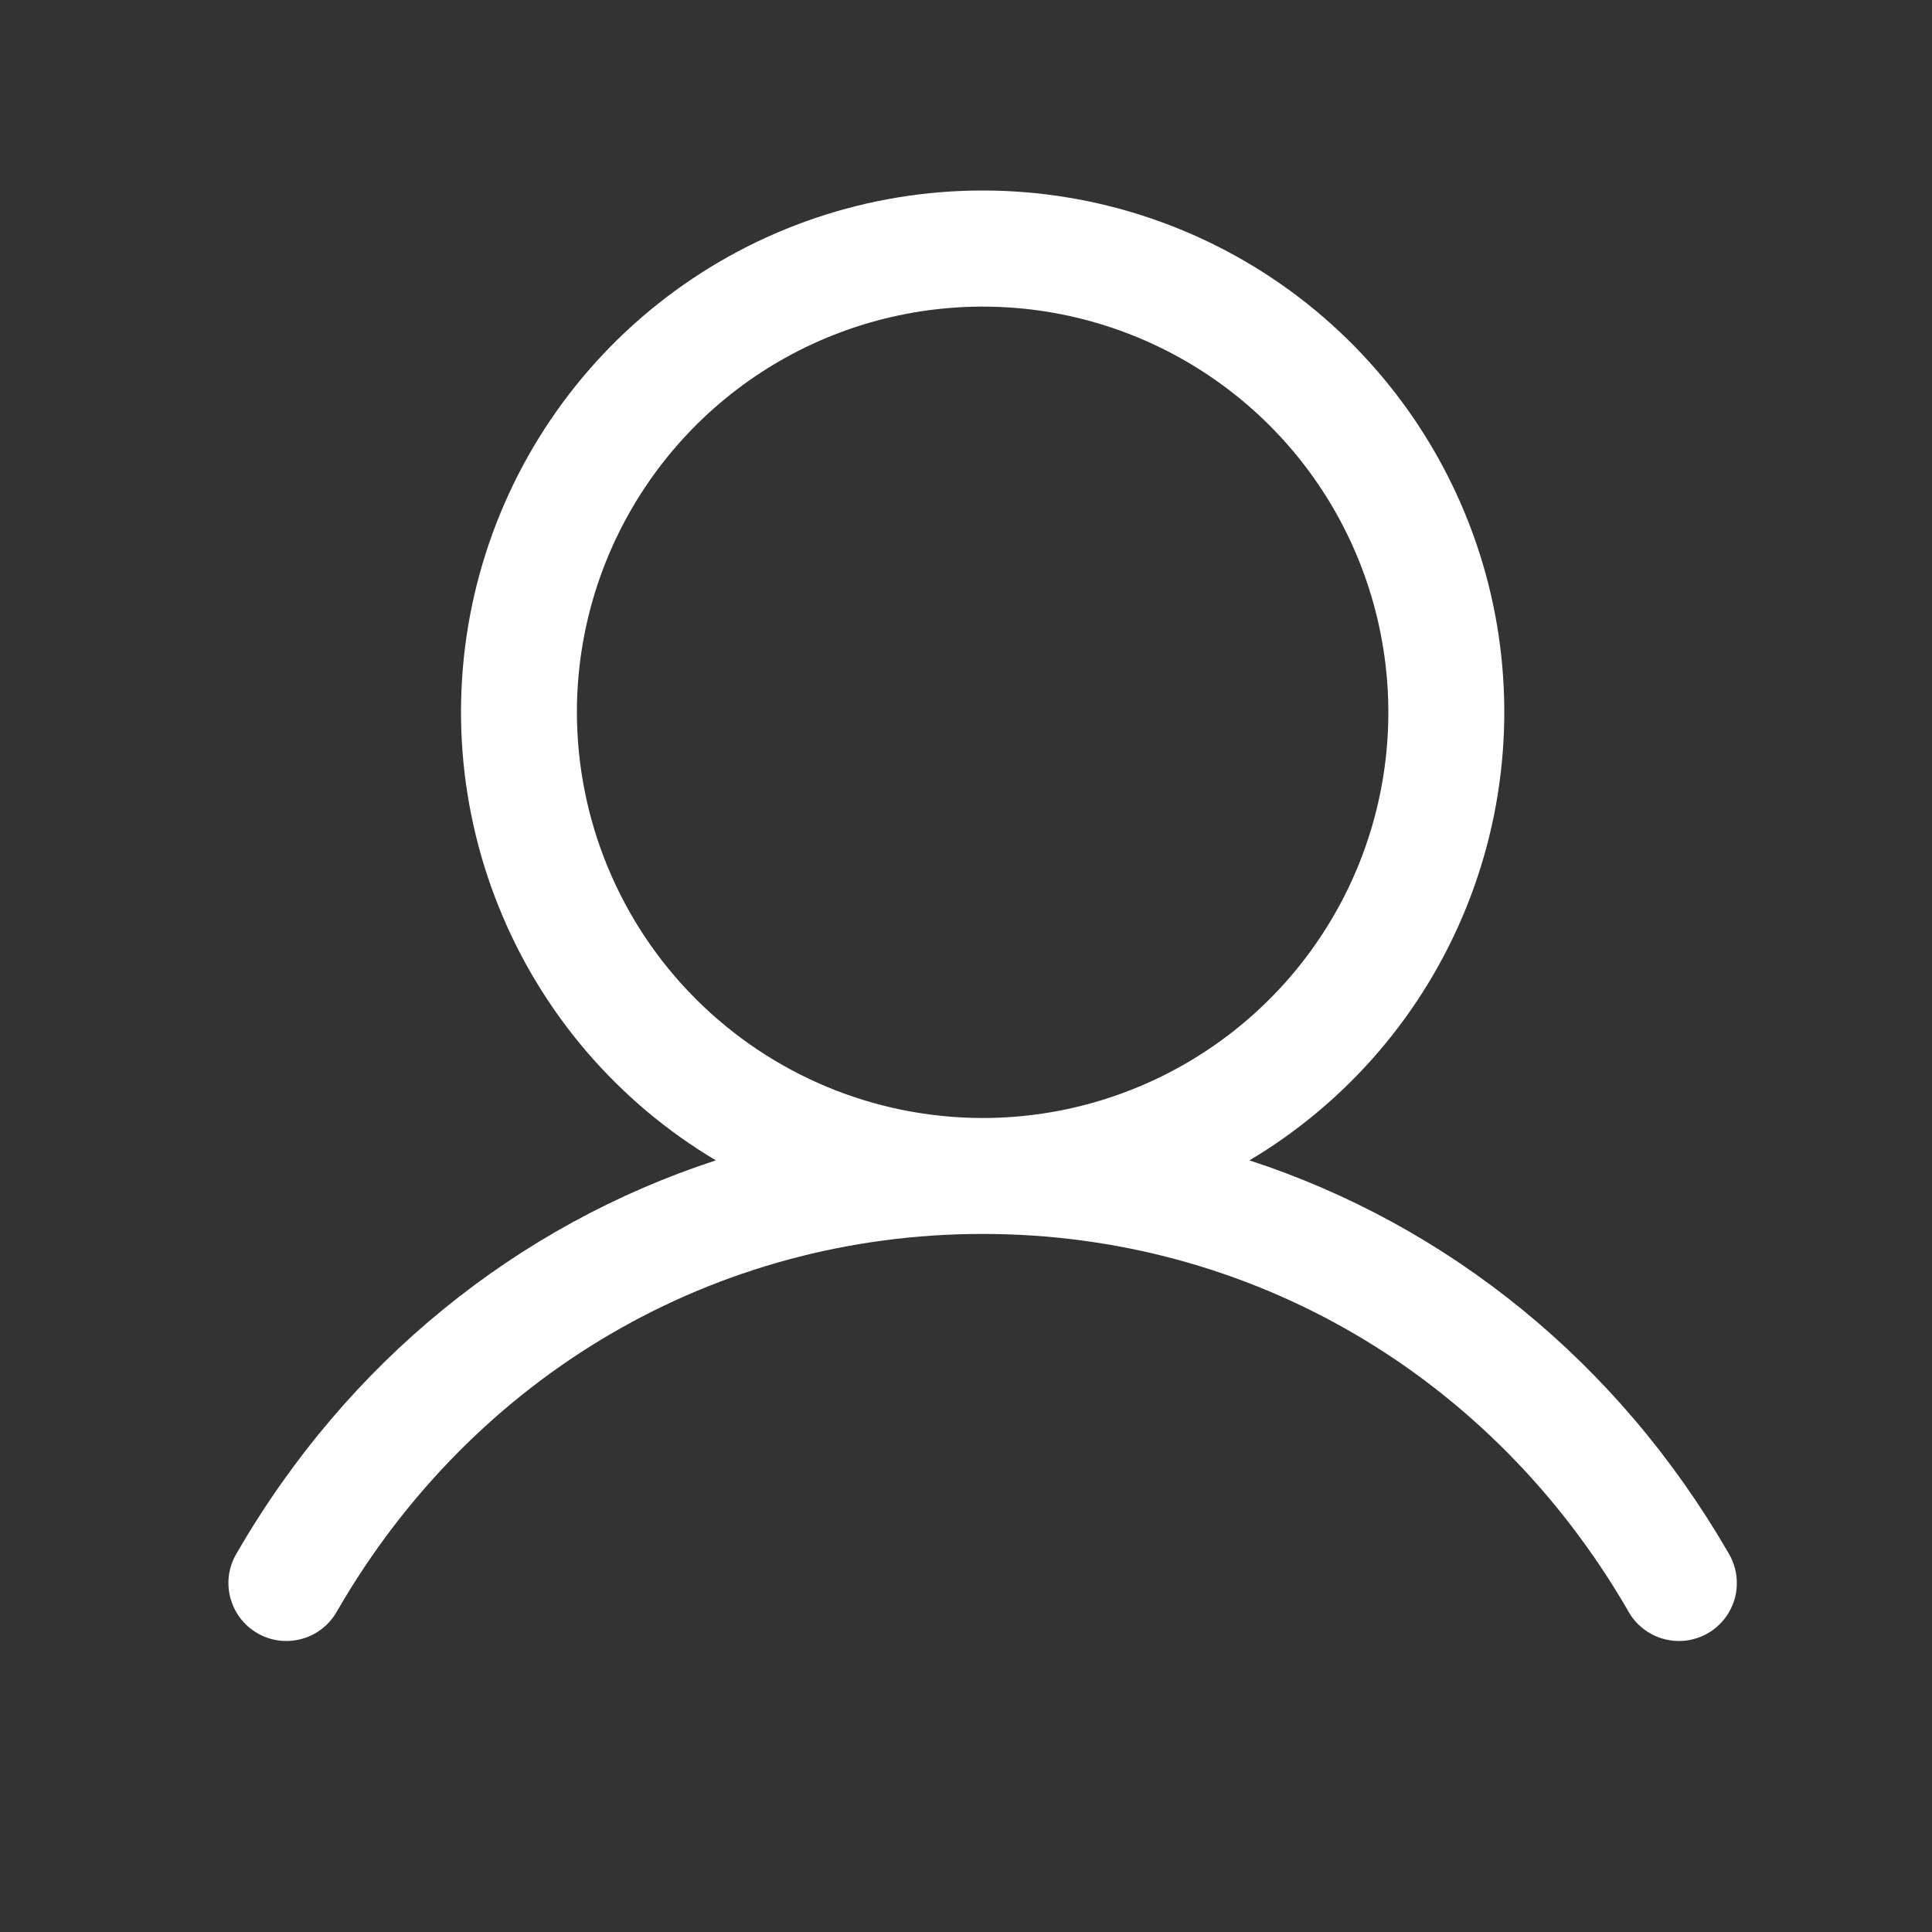 <svg width="25" height="25" viewBox="0 0 25 25" fill="none" xmlns="http://www.w3.org/2000/svg">
<rect x="0" y="0" width="25" height="25" fill="#333333" stroke="none"/>
<path d="M22.364 20.092C20.936 17.624 18.736 15.854 16.168 15.015C17.438 14.259 18.425 13.107 18.977 11.735C19.529 10.364 19.616 8.849 19.224 7.424C18.831 5.999 17.982 4.742 16.807 3.846C15.631 2.95 14.194 2.465 12.715 2.465C11.237 2.465 9.8 2.95 8.624 3.846C7.448 4.742 6.599 5.999 6.207 7.424C5.815 8.849 5.902 10.364 6.454 11.735C7.006 13.107 7.992 14.259 9.263 15.015C6.695 15.853 4.494 17.623 3.067 20.092C3.014 20.178 2.979 20.273 2.964 20.372C2.949 20.471 2.954 20.572 2.979 20.669C3.004 20.766 3.047 20.857 3.108 20.937C3.168 21.017 3.244 21.084 3.331 21.134C3.418 21.184 3.513 21.216 3.613 21.229C3.712 21.241 3.813 21.233 3.909 21.206C4.006 21.179 4.096 21.133 4.174 21.07C4.252 21.008 4.317 20.93 4.365 20.842C6.131 17.79 9.253 15.967 12.715 15.967C16.177 15.967 19.299 17.79 21.066 20.842C21.113 20.93 21.178 21.008 21.257 21.07C21.335 21.133 21.425 21.179 21.521 21.206C21.618 21.233 21.718 21.241 21.818 21.229C21.917 21.216 22.013 21.184 22.1 21.134C22.187 21.084 22.262 21.017 22.323 20.937C22.383 20.857 22.427 20.766 22.452 20.669C22.476 20.572 22.481 20.471 22.466 20.372C22.451 20.273 22.416 20.178 22.364 20.092ZM7.465 9.217C7.465 8.179 7.773 7.164 8.35 6.301C8.927 5.437 9.747 4.764 10.706 4.367C11.666 3.97 12.721 3.866 13.74 4.068C14.758 4.271 15.693 4.771 16.428 5.505C17.162 6.239 17.662 7.175 17.864 8.193C18.067 9.211 17.963 10.267 17.566 11.226C17.168 12.186 16.495 13.006 15.632 13.582C14.769 14.159 13.754 14.467 12.715 14.467C11.323 14.466 9.989 13.912 9.005 12.928C8.02 11.944 7.467 10.609 7.465 9.217Z" fill="white"/>
</svg>
